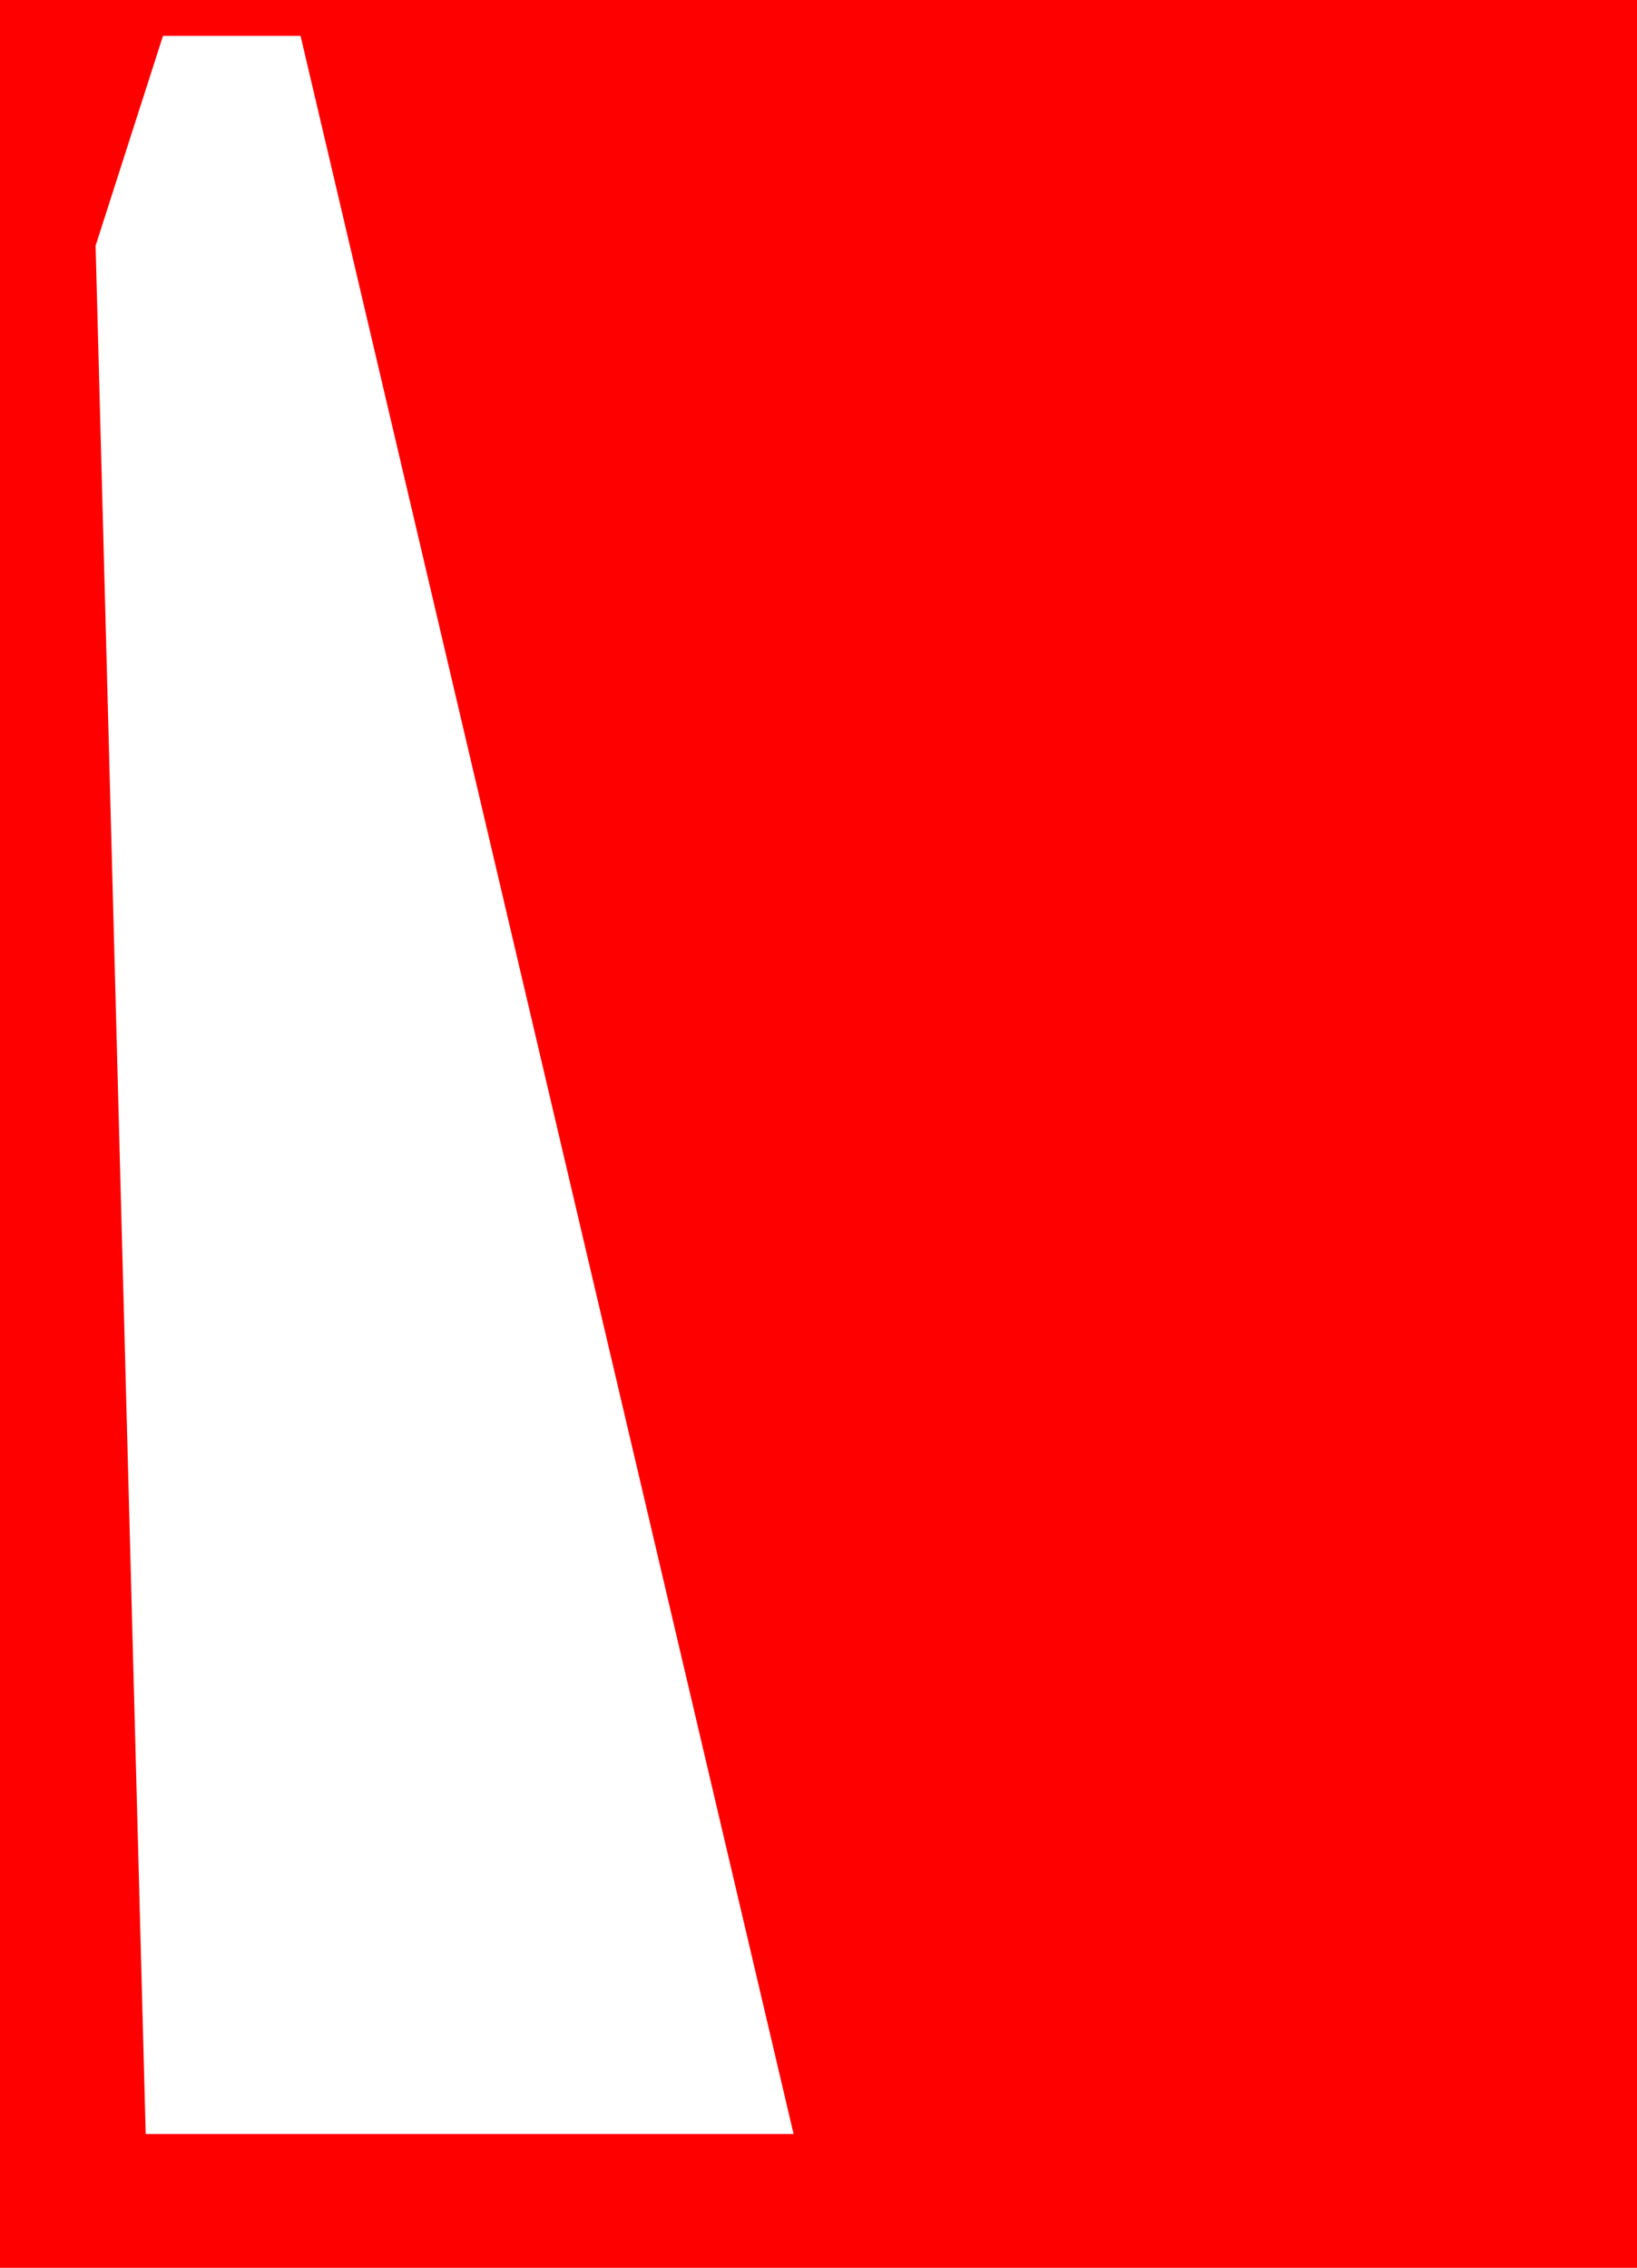 <?xml version="1.0" encoding="UTF-8" standalone="no"?>
<svg xmlns:xlink="http://www.w3.org/1999/xlink" height="445.85px" width="321.9px" xmlns="http://www.w3.org/2000/svg">
  <g transform="matrix(1.0, 0.0, 0.0, 1.0, 43.9, 401.75)">
    <path d="M-25.1 -353.45 L-15.25 17.8 112.15 17.8 15.2 -394.7 -11.85 -394.7 -25.1 -353.45 M278.0 -401.75 L278.0 44.1 -43.9 44.1 -43.9 -401.75 278.0 -401.75" fill="#ff0000" fill-rule="evenodd" stroke="none"/>
  </g>
</svg>

